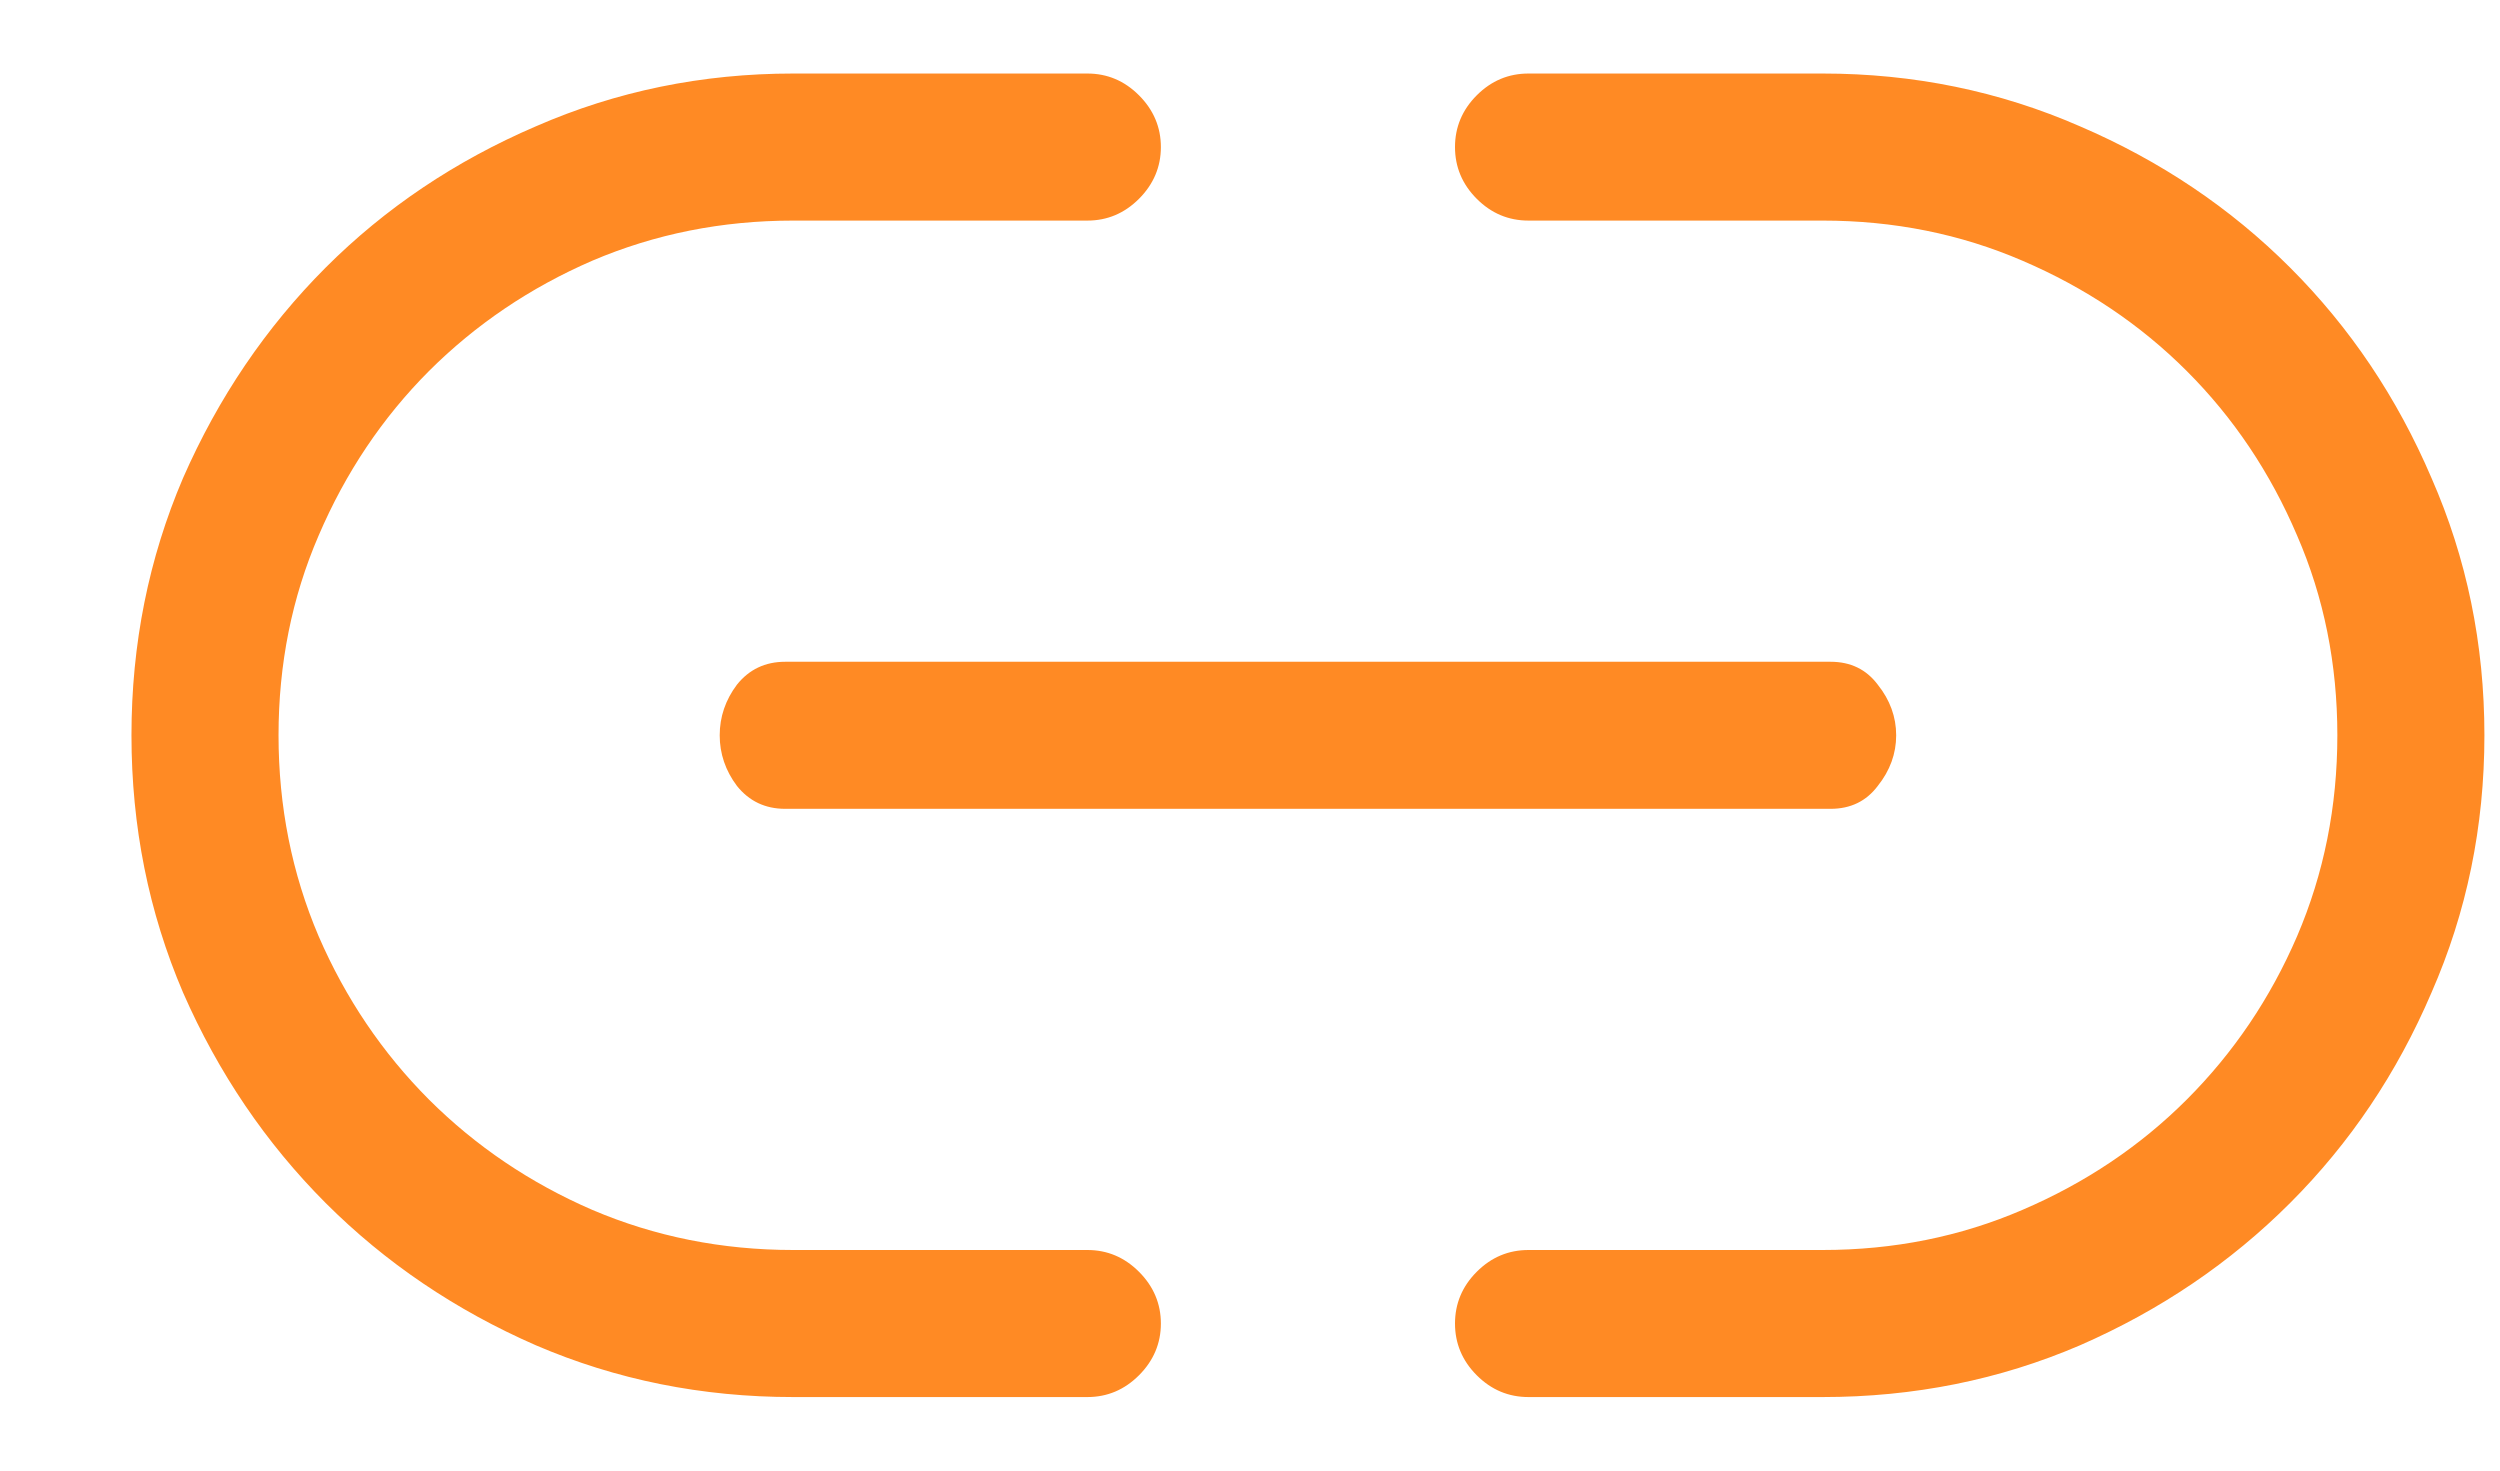 <svg width="17" height="10" viewBox="0 0 17 10" fill="none" xmlns="http://www.w3.org/2000/svg">
<path d="M5.394 9.5C4.774 9.5 4.191 9.383 3.644 9.148C3.097 8.909 2.62 8.586 2.214 8.18C1.808 7.773 1.485 7.297 1.245 6.75C1.011 6.203 0.894 5.62 0.894 5C0.894 4.38 1.011 3.797 1.245 3.25C1.485 2.703 1.808 2.227 2.214 1.82C2.62 1.414 3.097 1.094 3.644 0.859C4.191 0.62 4.774 0.5 5.394 0.5H7.394C7.529 0.5 7.646 0.549 7.745 0.648C7.844 0.747 7.894 0.865 7.894 1C7.894 1.135 7.844 1.253 7.745 1.352C7.646 1.451 7.529 1.5 7.394 1.5H5.394C4.909 1.5 4.454 1.591 4.027 1.773C3.605 1.956 3.235 2.206 2.917 2.523C2.6 2.841 2.35 3.214 2.167 3.641C1.985 4.062 1.894 4.516 1.894 5C1.894 5.484 1.985 5.94 2.167 6.367C2.35 6.789 2.6 7.159 2.917 7.477C3.235 7.794 3.605 8.044 4.027 8.227C4.454 8.409 4.909 8.5 5.394 8.5H7.394C7.529 8.5 7.646 8.549 7.745 8.648C7.844 8.747 7.894 8.865 7.894 9C7.894 9.135 7.844 9.253 7.745 9.352C7.646 9.451 7.529 9.5 7.394 9.5H5.394ZM10.394 9.5C10.258 9.5 10.141 9.451 10.042 9.352C9.943 9.253 9.894 9.135 9.894 9C9.894 8.865 9.943 8.747 10.042 8.648C10.141 8.549 10.258 8.5 10.394 8.5H12.394C12.878 8.5 13.331 8.409 13.753 8.227C14.18 8.044 14.553 7.794 14.87 7.477C15.188 7.159 15.438 6.789 15.62 6.367C15.803 5.94 15.894 5.484 15.894 5C15.894 4.516 15.803 4.062 15.62 3.641C15.438 3.214 15.188 2.841 14.87 2.523C14.553 2.206 14.18 1.956 13.753 1.773C13.331 1.591 12.878 1.5 12.394 1.5H10.394C10.258 1.5 10.141 1.451 10.042 1.352C9.943 1.253 9.894 1.135 9.894 1C9.894 0.865 9.943 0.747 10.042 0.648C10.141 0.549 10.258 0.5 10.394 0.5H12.394C13.014 0.5 13.597 0.62 14.144 0.859C14.691 1.094 15.167 1.414 15.573 1.82C15.98 2.227 16.3 2.703 16.534 3.25C16.774 3.797 16.894 4.38 16.894 5C16.894 5.62 16.774 6.203 16.534 6.75C16.3 7.297 15.98 7.773 15.573 8.18C15.167 8.586 14.691 8.909 14.144 9.148C13.597 9.383 13.014 9.5 12.394 9.5H10.394ZM5.339 5.5C5.204 5.5 5.094 5.448 5.011 5.344C4.933 5.24 4.894 5.125 4.894 5C4.894 4.875 4.933 4.76 5.011 4.656C5.094 4.552 5.204 4.5 5.339 4.5H12.448C12.584 4.5 12.691 4.552 12.769 4.656C12.852 4.76 12.894 4.875 12.894 5C12.894 5.125 12.852 5.24 12.769 5.344C12.691 5.448 12.584 5.5 12.448 5.5H5.339Z" fill="#FF8A24"/>
</svg>
